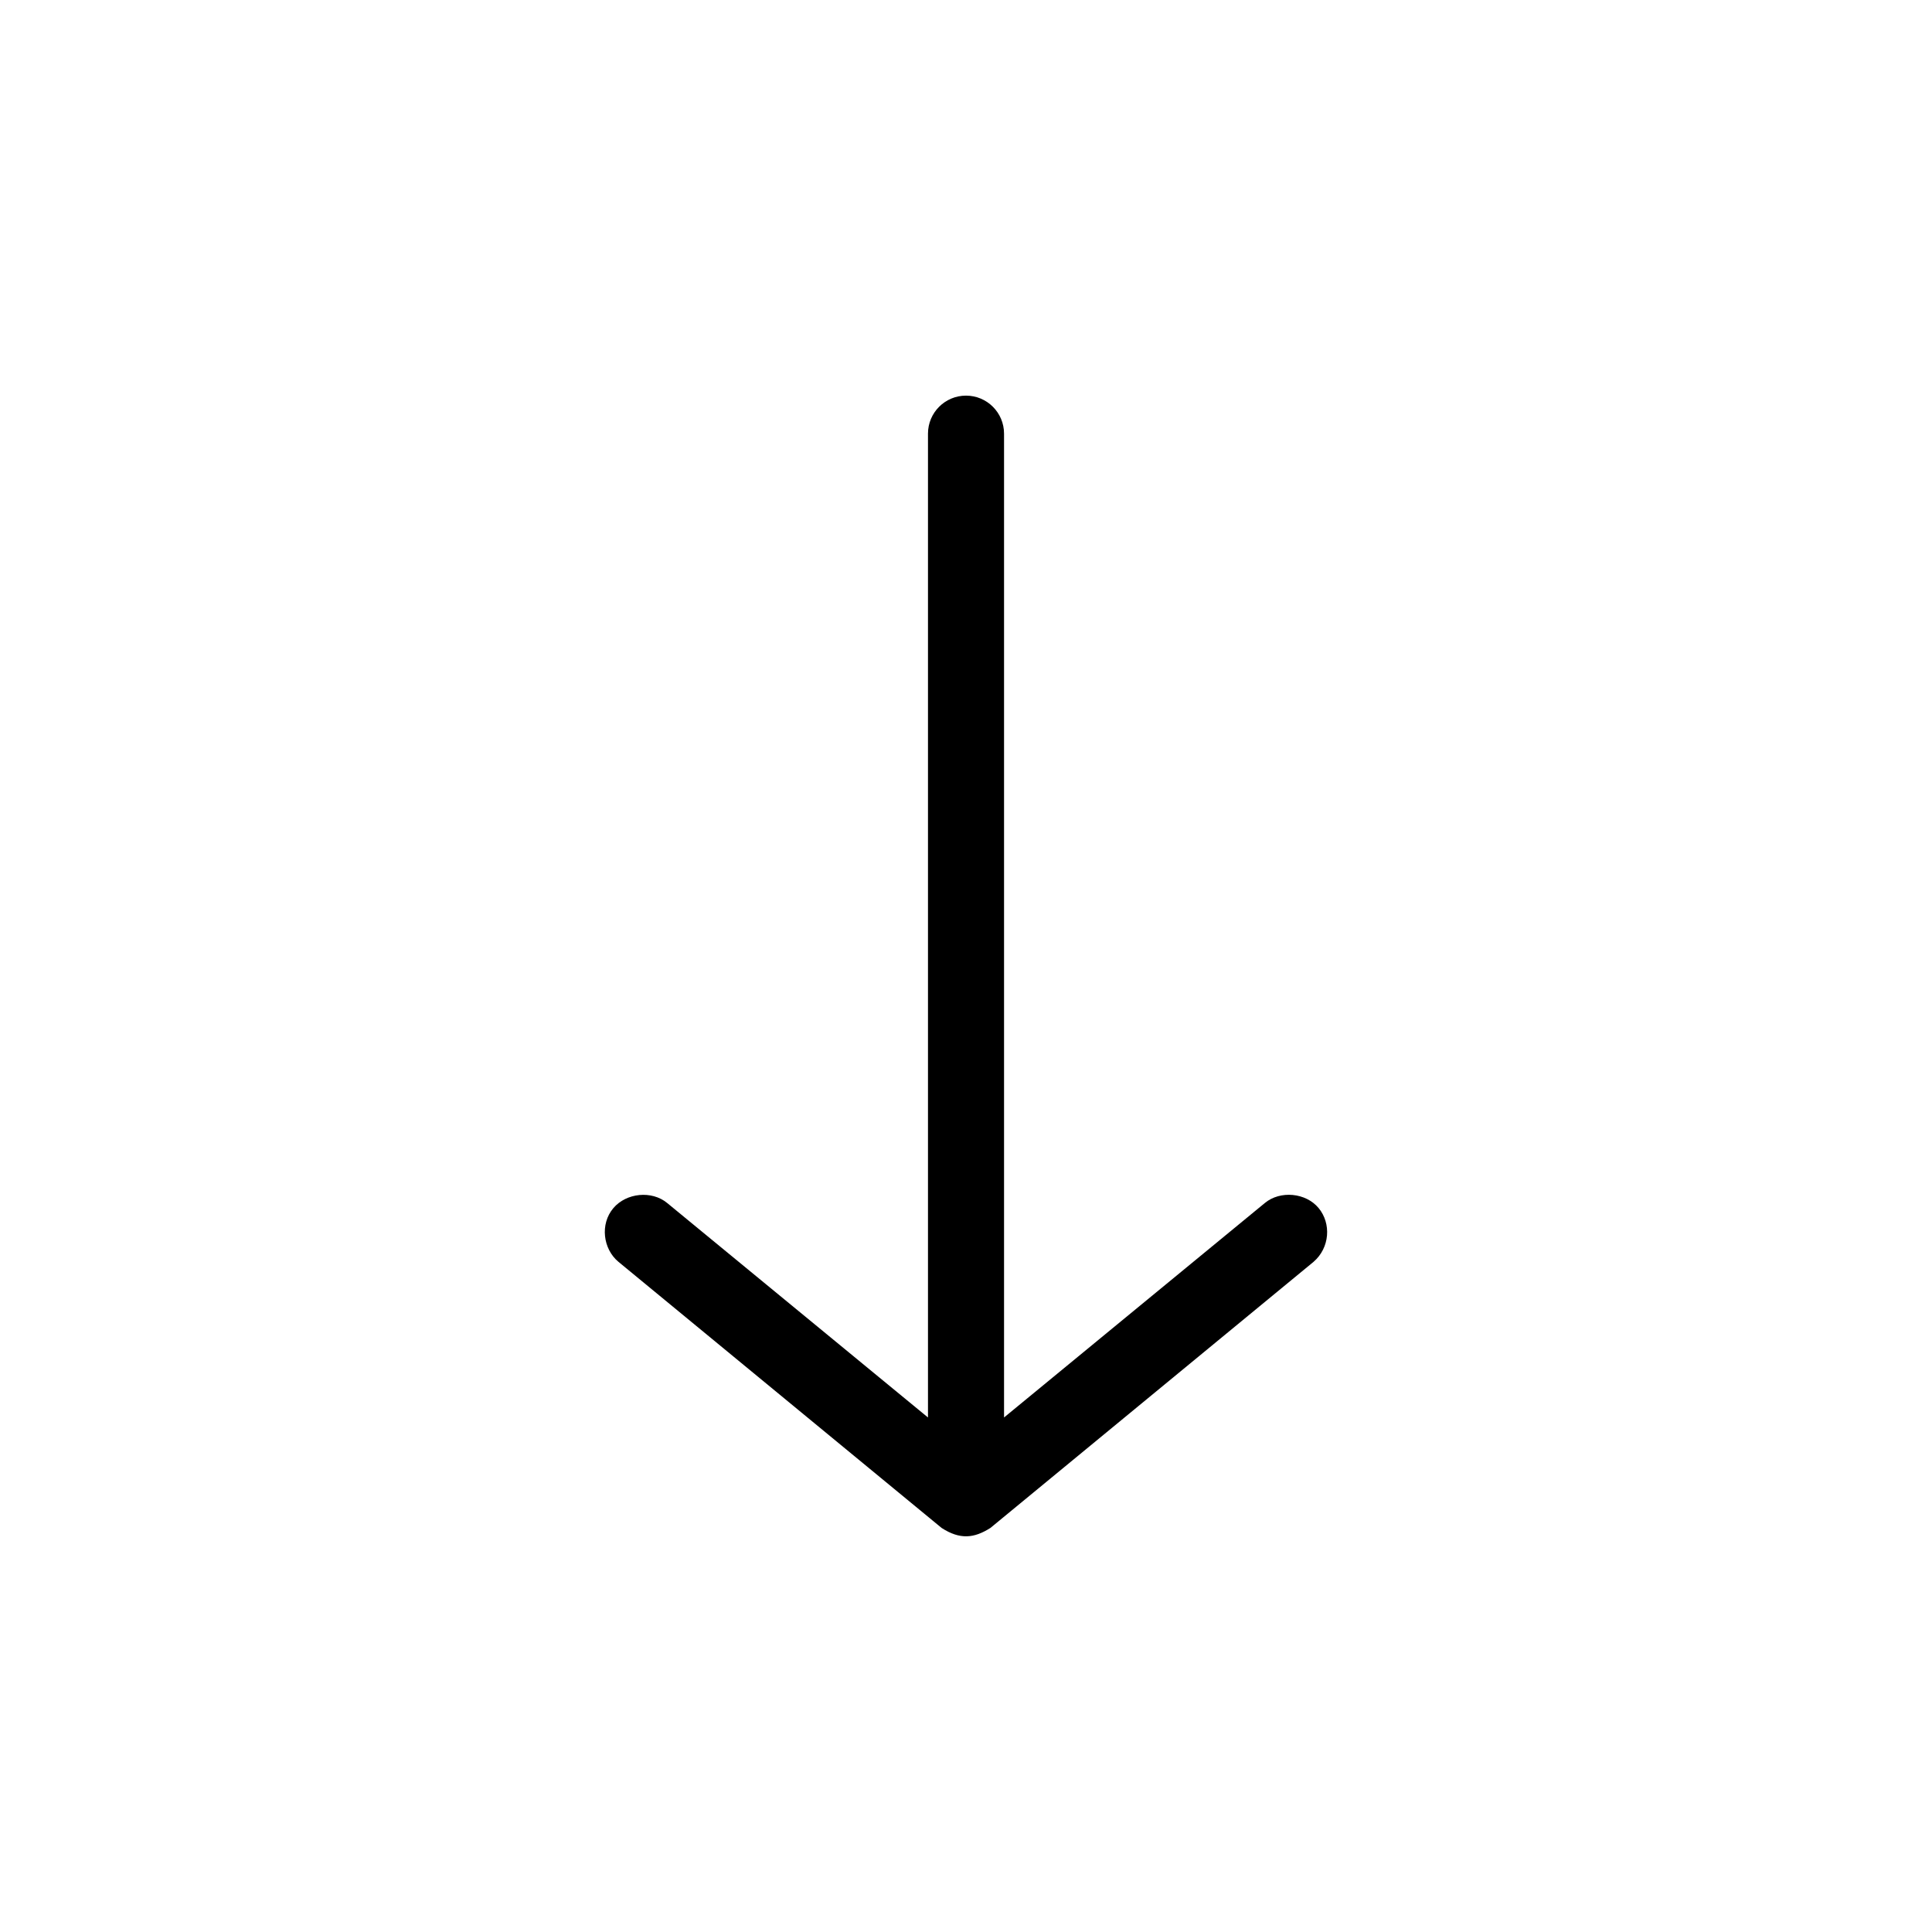 <?xml version="1.0" encoding="UTF-8"?>
<!-- The Best Svg Icon site in the world: iconSvg.co, Visit us! https://iconsvg.co -->
<svg fill="#000000" width="800px" height="800px" version="1.1" viewBox="144 144 512 512" xmlns="http://www.w3.org/2000/svg">
 <path d="m406.46 548.93 85.648-70.531c4.336-3.754 4.719-10.168 1.34-14.25-3.379-4.082-10.168-4.719-14.25-1.34l-69.117 56.836v-260.72c0-5.566-4.512-10.078-10.078-10.078s-10.078 4.512-10.078 10.078v260.72l-69.117-56.836c-4.082-3.379-10.816-2.699-14.25 1.34-3.617 4.258-2.742 10.867 1.34 14.25l85.648 70.531c4.898 3.148 8.586 2.734 12.91 0z"/>
</svg>